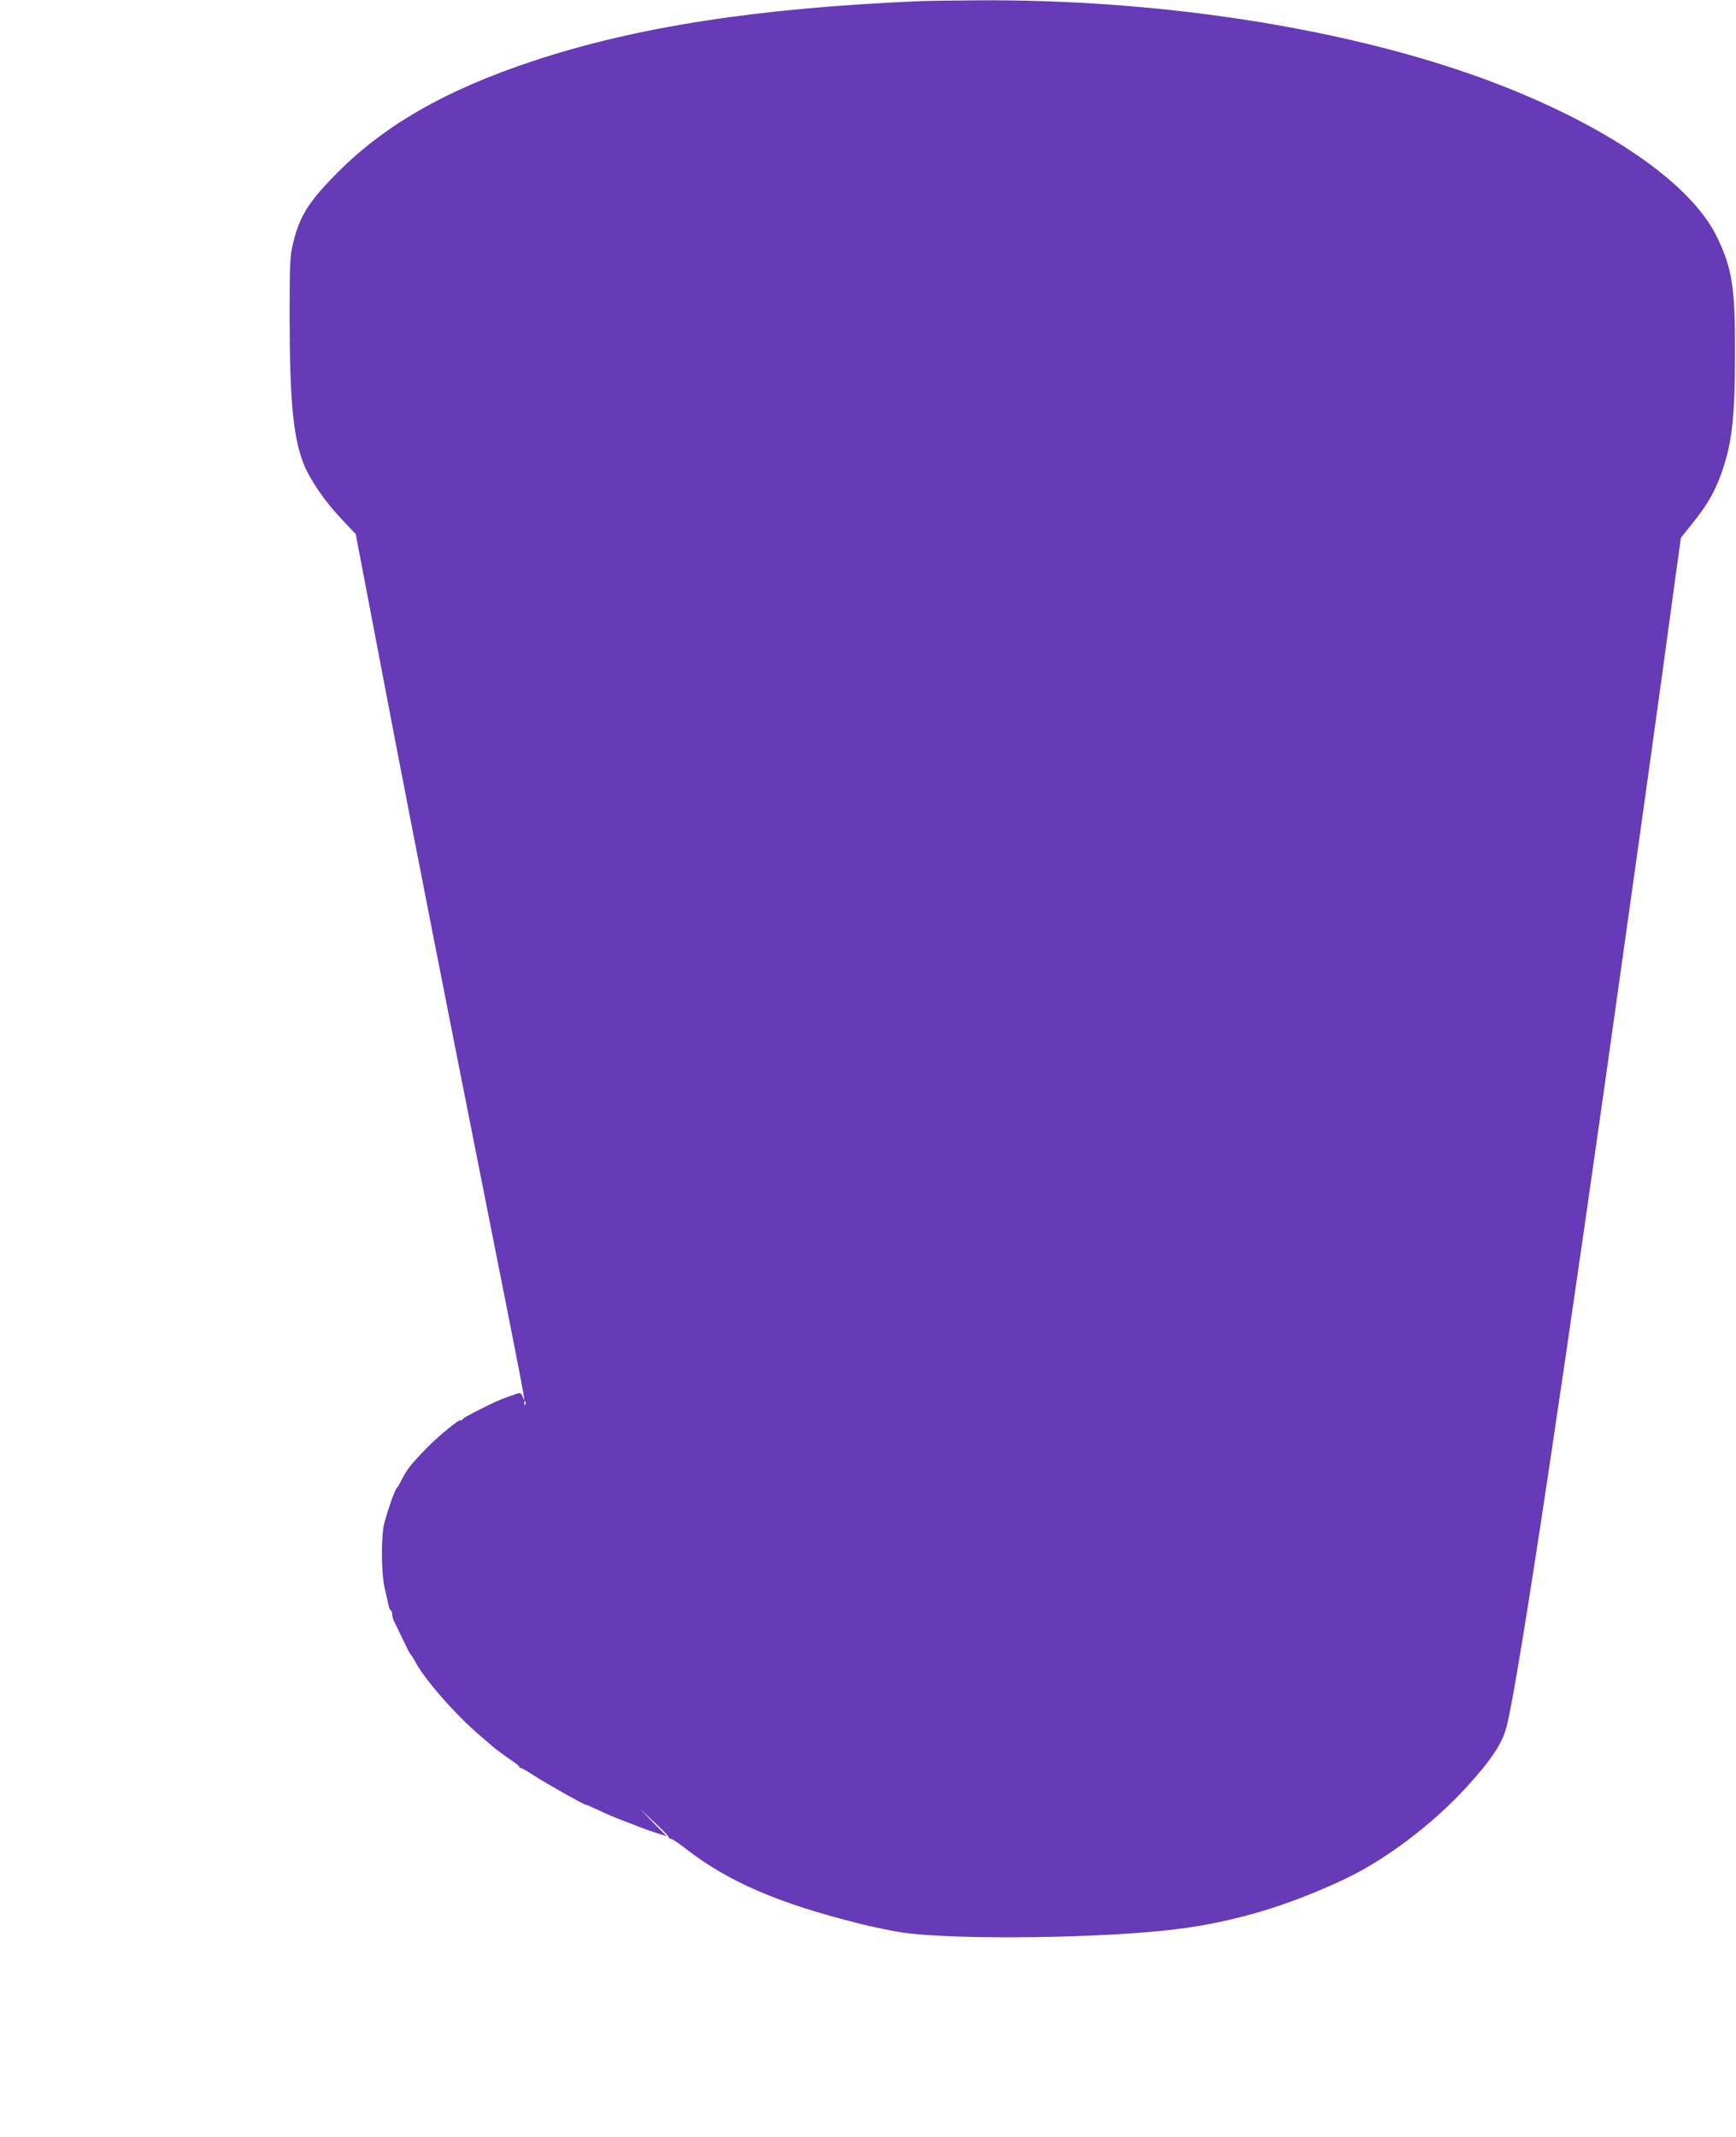 <?xml version="1.0" standalone="no"?>
<!DOCTYPE svg PUBLIC "-//W3C//DTD SVG 20010904//EN"
 "http://www.w3.org/TR/2001/REC-SVG-20010904/DTD/svg10.dtd">
<svg version="1.0" xmlns="http://www.w3.org/2000/svg"
 width="1040pt" height="1280pt" viewBox="0 0 1040 1280"
 preserveAspectRatio="xMidYMid meet">
<g transform="translate(0,1280) scale(0.1,-0.1)"
fill="#673ab7" stroke="none">
<path d="M5510 12793 c-969 -41 -1695 -153 -2312 -357 -533 -176 -909 -393
-1198 -692 -157 -161 -209 -248 -246 -409 -17 -70 -19 -123 -19 -440 1 -492
21 -706 81 -866 35 -93 126 -228 228 -336 l87 -92 54 -283 c154 -807 240
-1255 280 -1458 24 -124 85 -434 135 -690 50 -256 158 -802 240 -1215 325
-1638 314 -1578 290 -1518 -6 16 -15 21 -27 17 -82 -27 -122 -43 -216 -90 -92
-47 -111 -57 -119 -69 -4 -5 -8 -6 -8 -2 0 14 -135 -95 -205 -168 -88 -90
-118 -128 -147 -185 -12 -25 -25 -47 -29 -50 -12 -11 -47 -106 -76 -210 -21
-77 -20 -302 2 -395 9 -38 19 -82 22 -98 3 -15 9 -30 14 -33 5 -3 9 -14 9 -25
0 -10 4 -27 9 -37 5 -9 28 -57 52 -107 23 -49 45 -92 49 -95 4 -3 14 -18 23
-35 55 -109 245 -326 397 -455 36 -30 67 -57 70 -60 10 -10 86 -66 122 -90 21
-14 38 -28 38 -32 0 -5 4 -8 10 -8 5 0 42 -21 82 -47 77 -50 296 -173 307
-173 4 0 29 -11 57 -24 73 -34 112 -51 179 -76 33 -13 69 -27 80 -31 11 -5 53
-20 94 -34 l75 -24 -80 81 -79 82 85 -79 c47 -43 85 -83 85 -88 0 -6 7 -11 16
-12 9 -2 45 -25 80 -53 258 -202 558 -332 1043 -453 87 -22 207 -47 265 -55
326 -46 1222 -34 1651 22 341 44 658 139 999 300 243 115 527 330 729 552 147
162 211 258 237 357 69 263 350 2134 724 4810 39 275 88 628 110 785 22 157
63 452 91 655 28 204 66 483 85 622 l35 252 68 85 c88 110 128 178 168 284 69
184 88 342 88 737 1 398 -17 510 -112 703 -168 339 -731 709 -1475 969 -824
287 -1898 448 -2947 441 -157 -1 -314 -3 -350 -5z m-2363 -8405 c-3 -8 -6 -5
-6 6 -1 11 2 17 5 13 3 -3 4 -12 1 -19z"/>
</g>
</svg>
